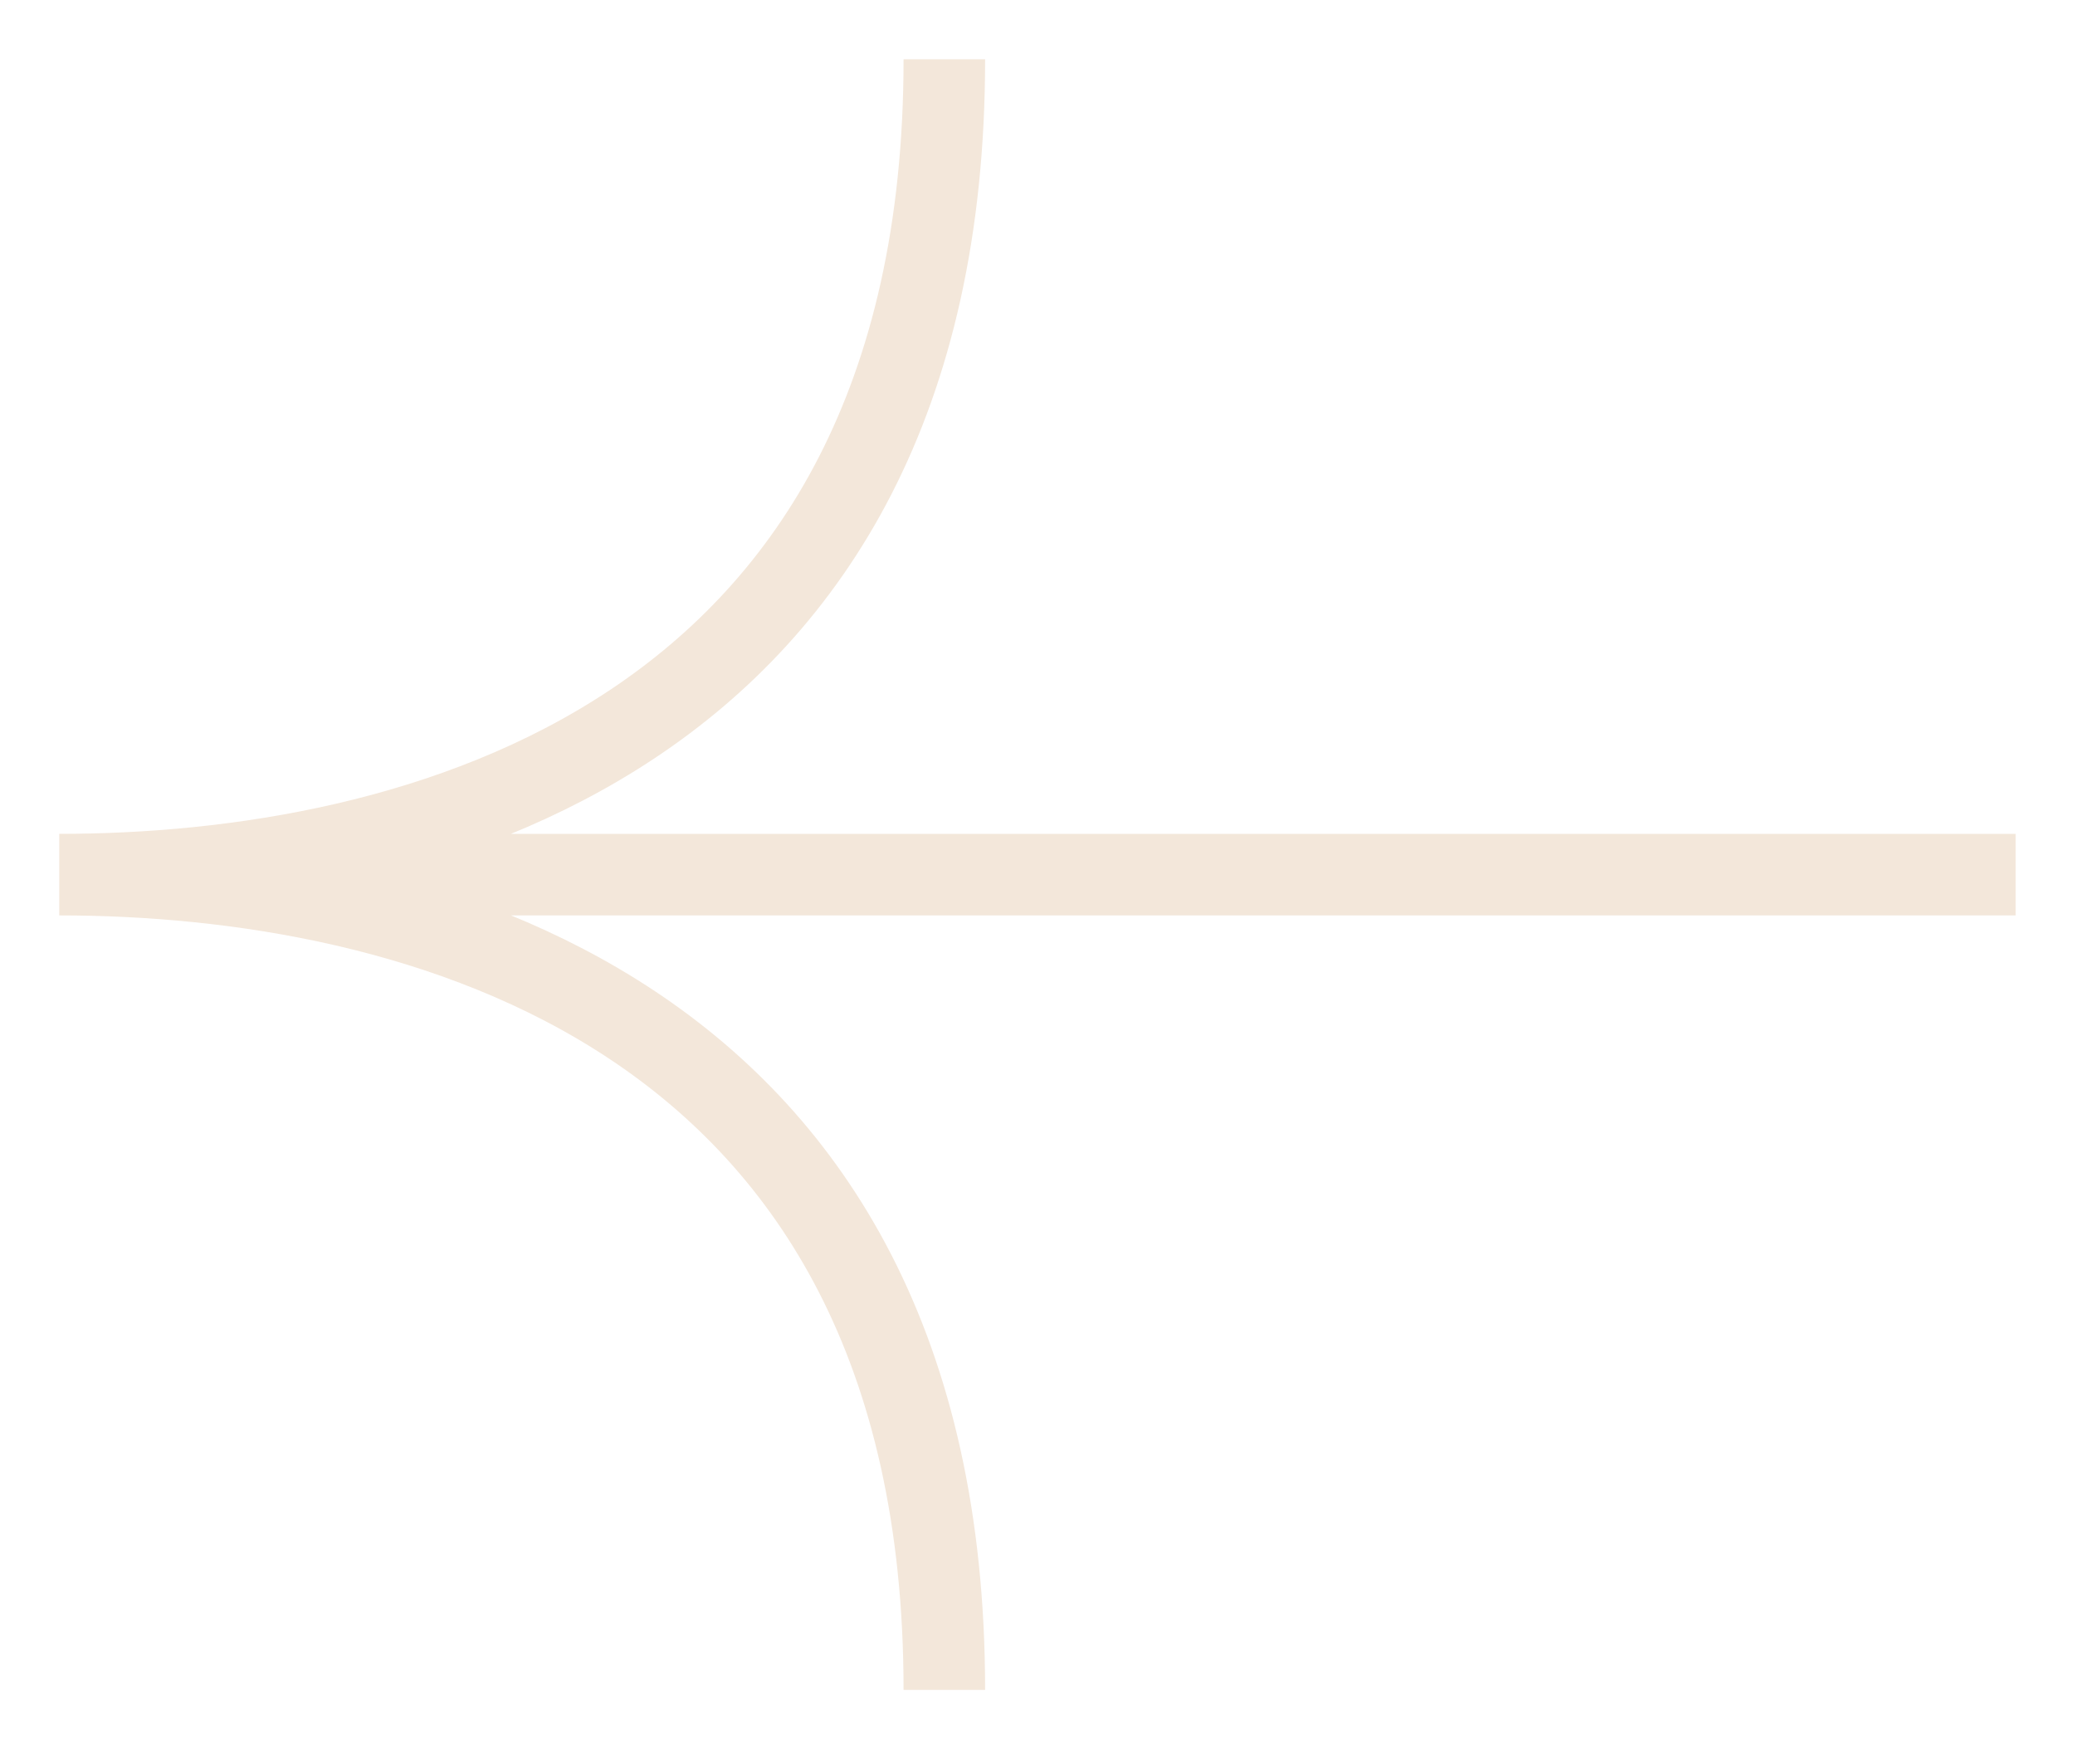 <svg width="20" height="17" viewBox="0 0 20 17" fill="none" xmlns="http://www.w3.org/2000/svg">
<path d="M19.428 8.429C19.428 8.429 10.39 8.429 0.571 8.429M0.571 8.429C3.939 8.429 9.102 7.171 9.102 0.571M0.571 8.429C3.939 8.429 9.102 9.686 9.102 16.286" stroke="#F3E7DA" stroke-width="0.786" stroke-linejoin="bevel"/>
</svg>
